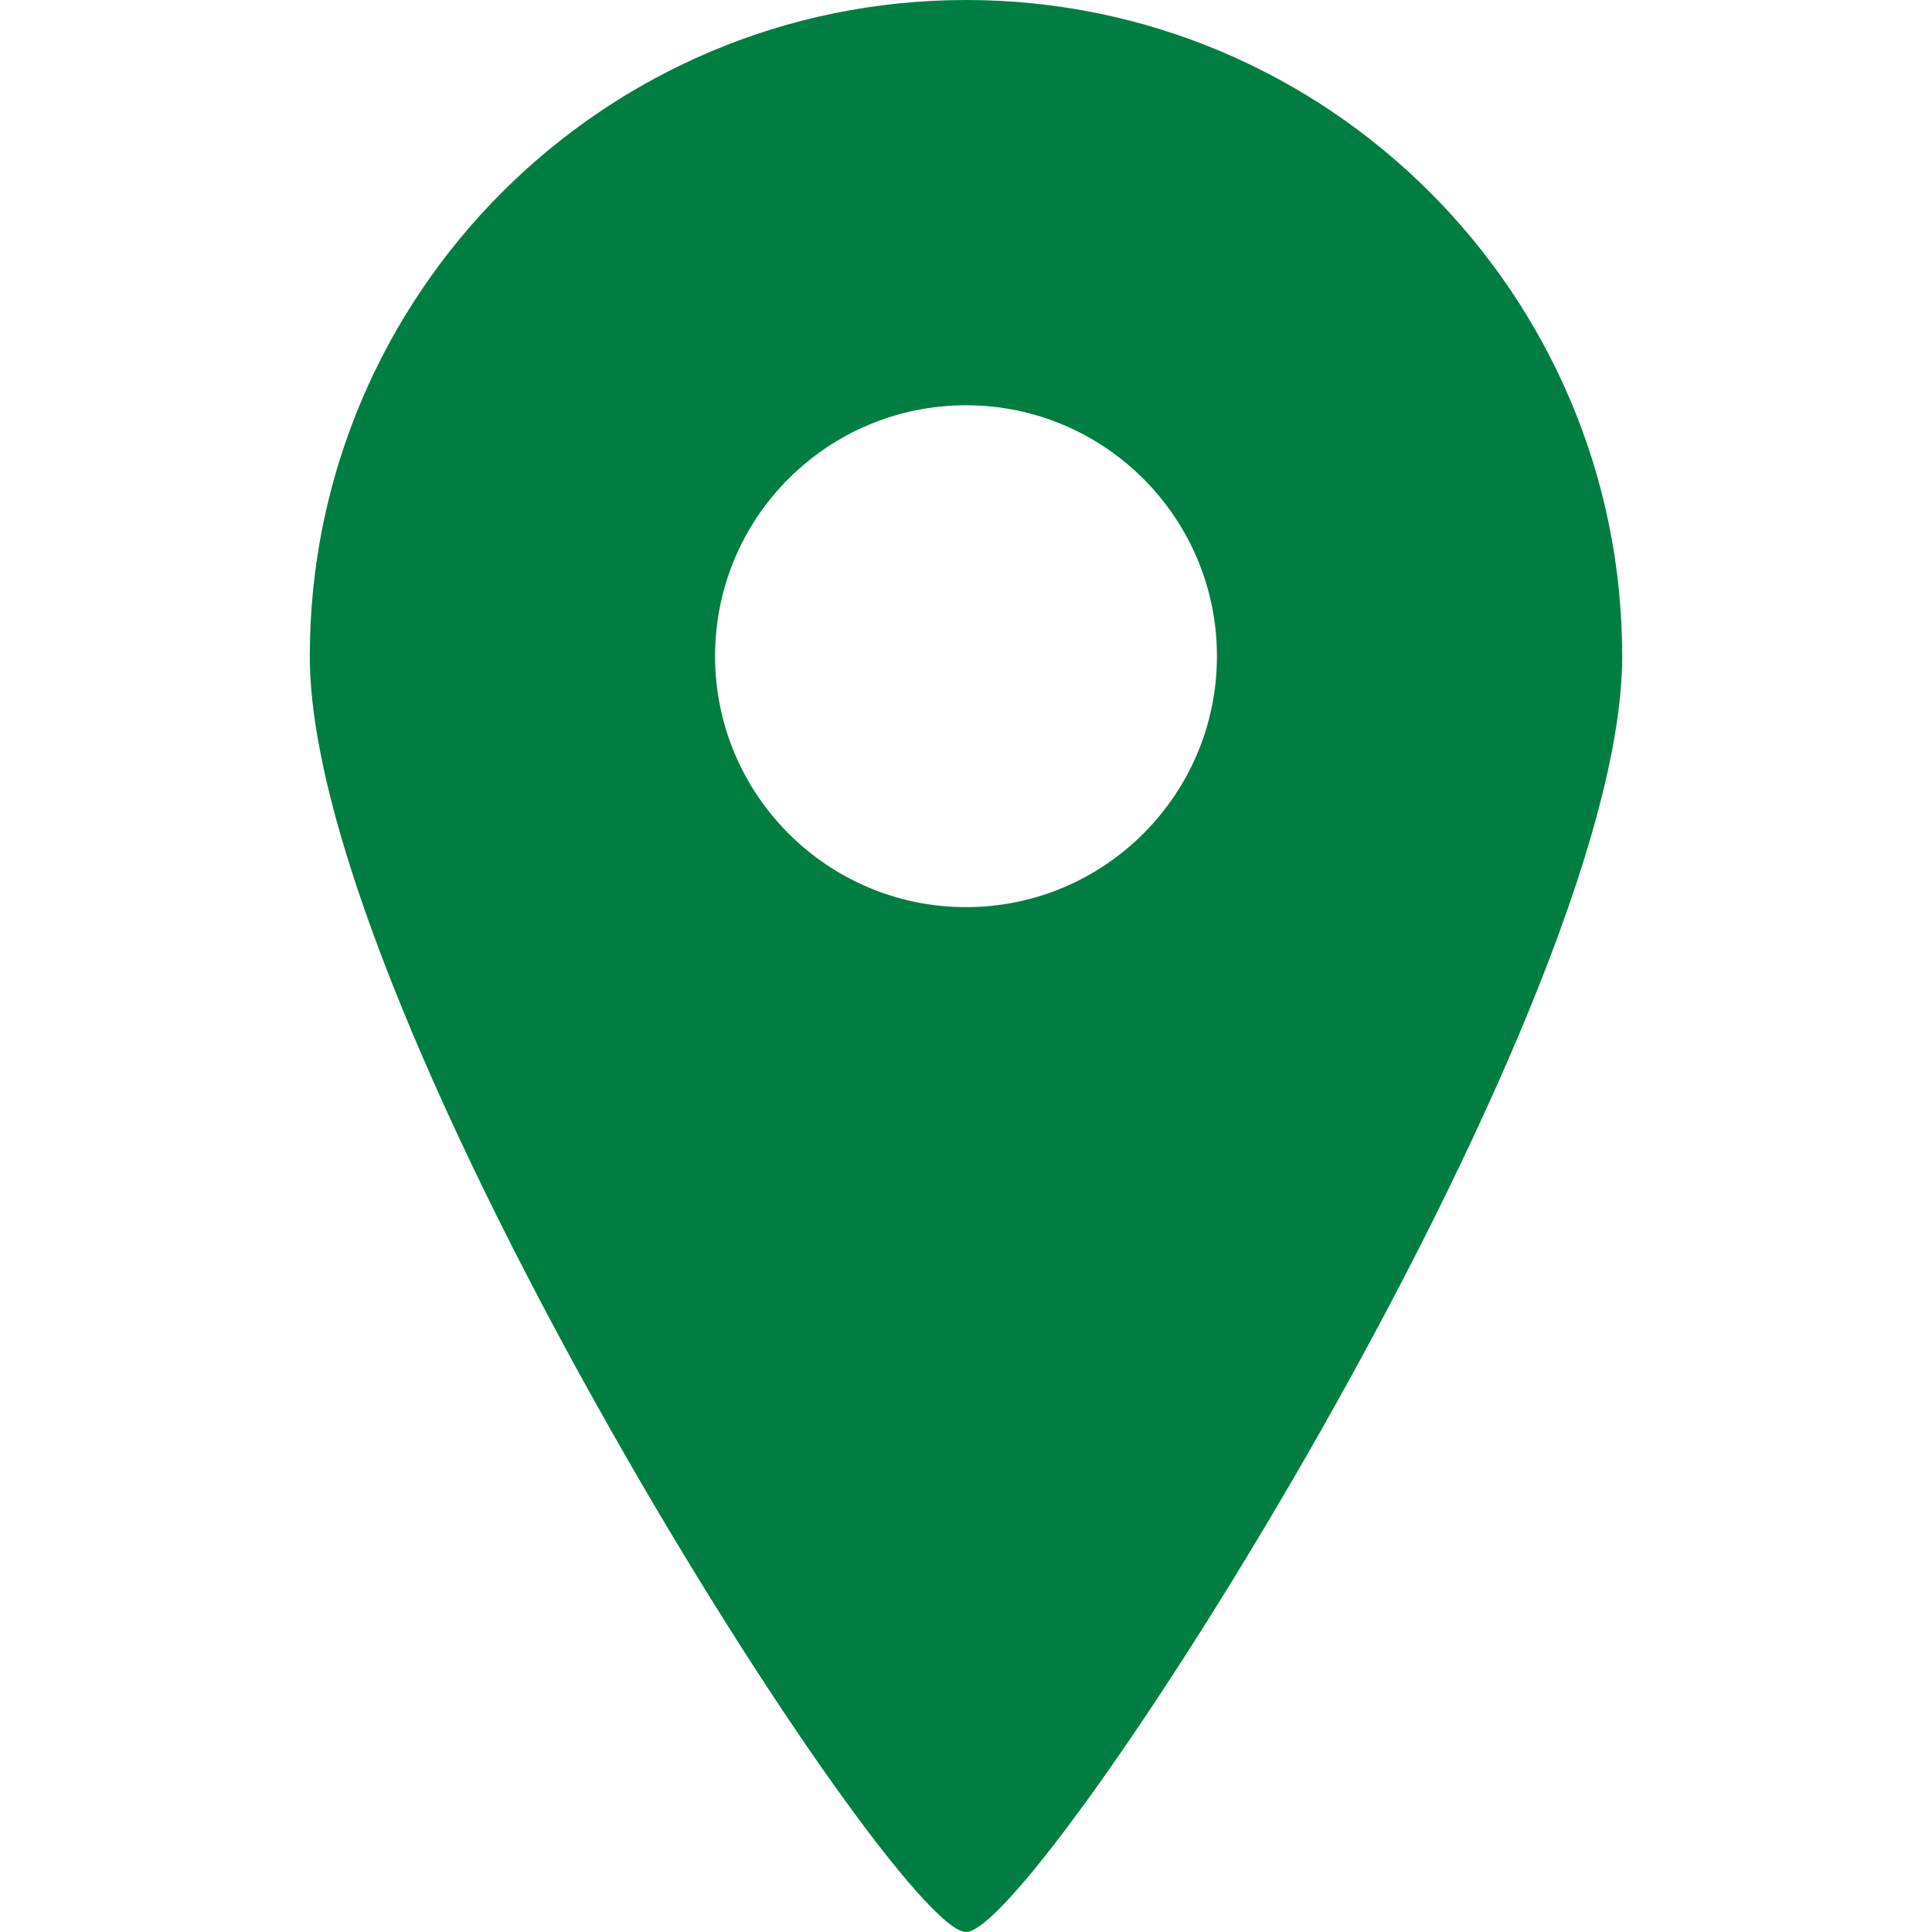 <?xml version="1.0" encoding="utf-8"?>
<!-- Generator: Adobe Illustrator 27.0.0, SVG Export Plug-In . SVG Version: 6.00 Build 0)  -->
<svg version="1.1" id="_x32_" xmlns="http://www.w3.org/2000/svg" xmlns:xlink="http://www.w3.org/1999/xlink" x="0px" y="0px"
	 viewBox="0 0 512 512" style="enable-background:new 0 0 512 512;" xml:space="preserve">
<style type="text/css">
	.st0{fill:#007E41;}
</style>
<g>
	<path class="st0" d="M256,0C160,0,82.1,77.9,82.1,173.9S236.8,512,256,512s173.9-242.1,173.9-338.1S352,0,256,0z M256,240.4
		c-36.7,0-66.5-29.8-66.5-66.5c0-36.8,29.8-66.5,66.5-66.5s66.5,29.8,66.5,66.5S292.7,240.4,256,240.4z"/>
</g>
</svg>
